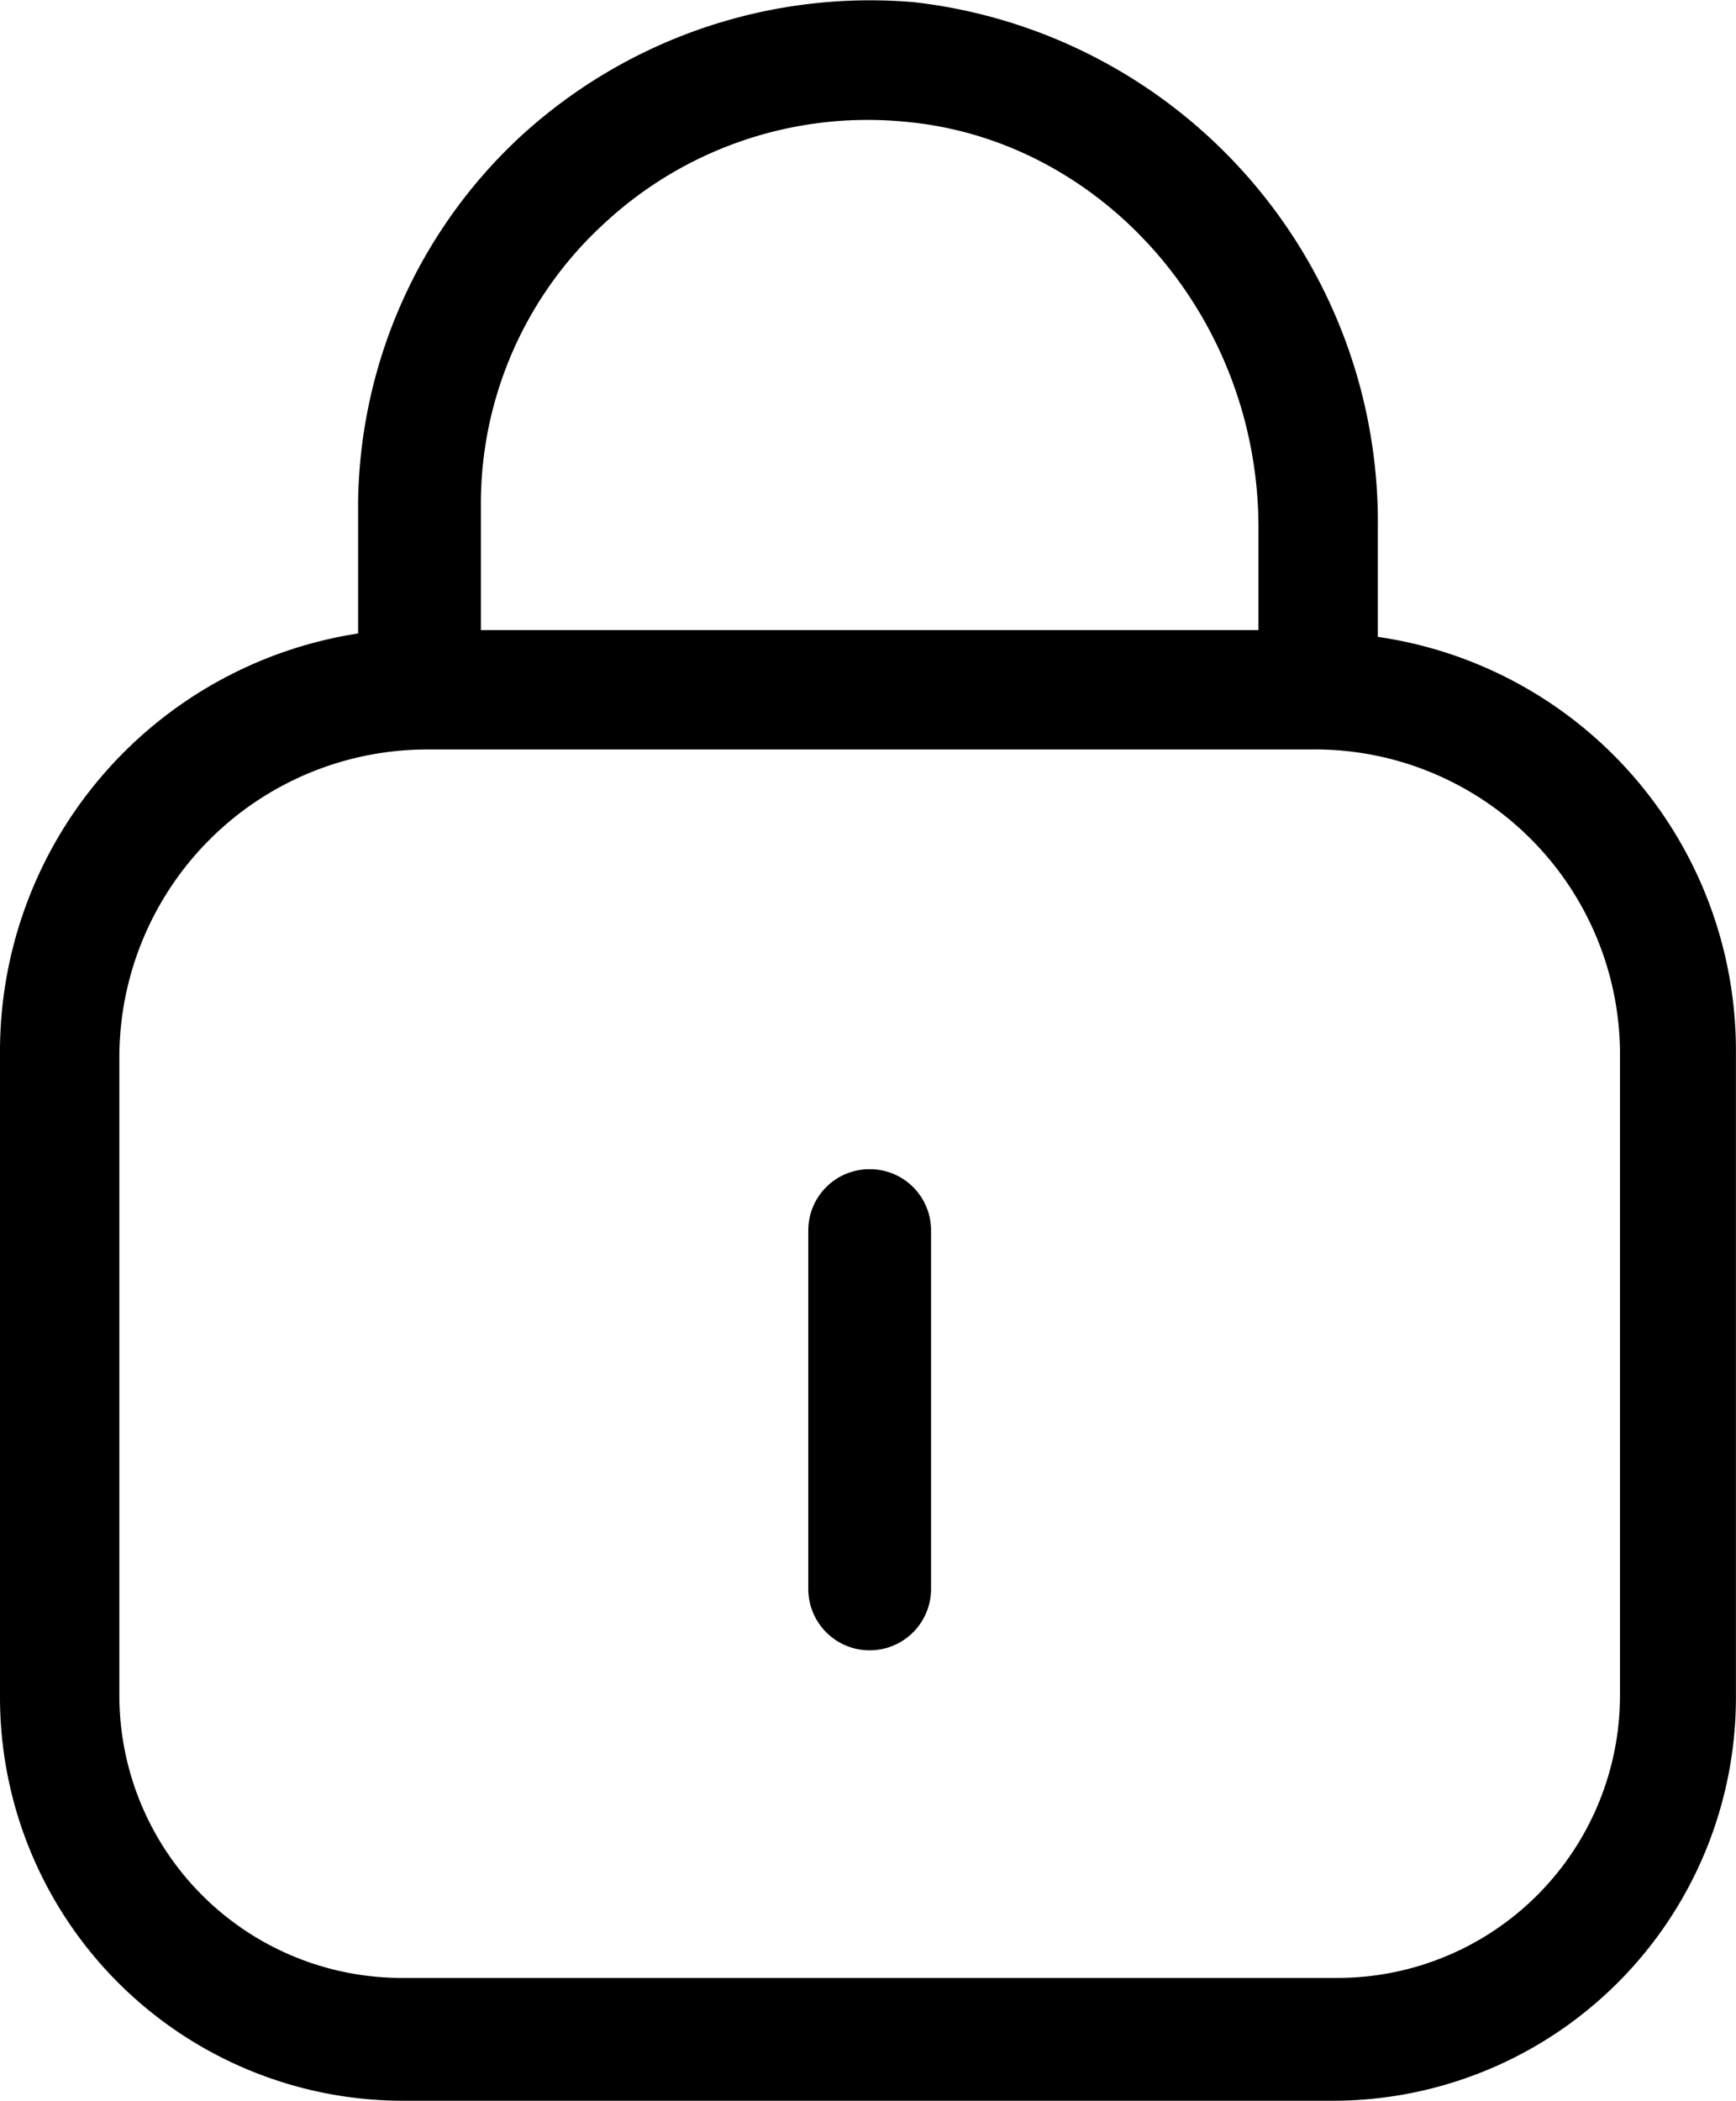 <svg xmlns="http://www.w3.org/2000/svg" width="50.902" height="61.564" viewBox="0 0 50.902 61.564">
  <g id="lock-alt" transform="translate(-6.5 -1.236)">
    <path id="Path_160" data-name="Path 160" d="M46.9,19.9V16.7A15.336,15.336,0,0,0,33.3,1.3,15.161,15.161,0,0,0,21.8,5.2,14.854,14.854,0,0,0,17,16v3.8A12.392,12.392,0,0,0,6.5,32.1V51A11.822,11.822,0,0,0,18.3,62.8H45.6A11.822,11.822,0,0,0,57.4,51V32A12.252,12.252,0,0,0,46.9,19.9ZM24.2,7.8a11.344,11.344,0,0,1,8.8-3c5.8.5,10.4,5.7,10.4,11.9v3H20.6V16A11.13,11.13,0,0,1,24.2,7.8ZM54,50.9a8.28,8.28,0,0,1-8.3,8.3H18.3A8.28,8.28,0,0,1,10,50.9V32.2a9.026,9.026,0,0,1,9-9H44.9A8.944,8.944,0,0,1,54,32Z"/>
    <path id="Path_161" data-name="Path 161" d="M32,35.5a1.793,1.793,0,0,0-1.8,1.8V47.8a1.8,1.8,0,1,0,3.6,0V37.3A1.793,1.793,0,0,0,32,35.5Z"/>
  </g>
</svg>
